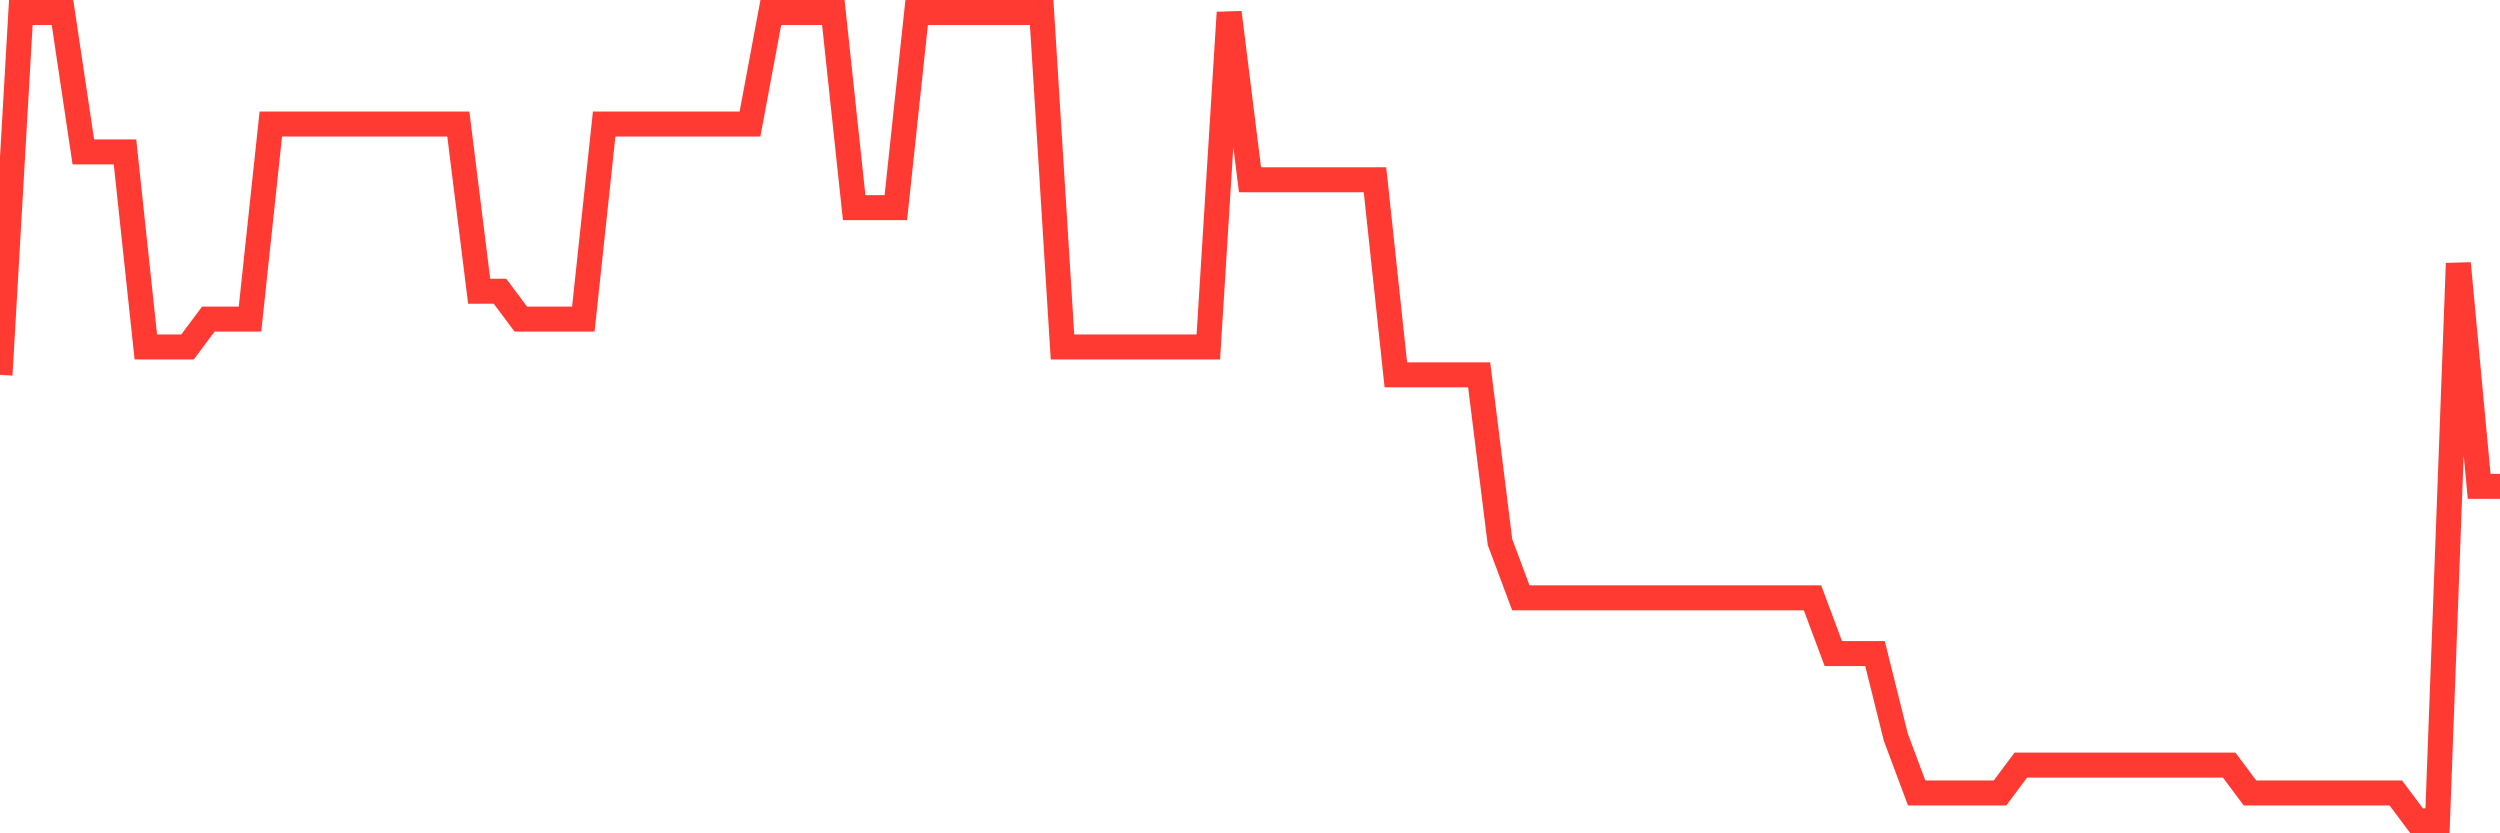 <svg
  xmlns="http://www.w3.org/2000/svg"
  xmlns:xlink="http://www.w3.org/1999/xlink"
  width="120"
  height="40"
  viewBox="0 0 120 40"
  preserveAspectRatio="none"
>
  <polyline
    points="0,17.993 1,0.6 2,0.6 3,0.6 4,7.29 5,7.29 6,7.29 7,16.655 8,16.655 9,16.655 10,15.317 11,15.317 12,15.317 13,5.952 14,5.952 15,5.952 16,5.952 17,5.952 18,5.952 19,5.952 20,5.952 21,5.952 22,5.952 23,13.979 24,13.979 25,15.317 26,15.317 27,15.317 28,15.317 29,5.952 30,5.952 31,5.952 32,5.952 33,5.952 34,5.952 35,5.952 36,5.952 37,0.6 38,0.6 39,0.6 40,0.6 41,9.966 42,9.966 43,9.966 44,0.6 45,0.6 46,0.6 47,0.6 48,0.6 49,0.6 50,0.6 51,16.655 52,16.655 53,16.655 54,16.655 55,16.655 56,16.655 57,16.655 58,16.655 59,0.6 60,8.628 61,8.628 62,8.628 63,8.628 64,8.628 65,8.628 66,8.628 67,17.993 68,17.993 69,17.993 70,17.993 71,17.993 72,26.021 73,28.697 74,28.697 75,28.697 76,28.697 77,28.697 78,28.697 79,28.697 80,28.697 81,28.697 82,28.697 83,28.697 84,28.697 85,28.697 86,28.697 87,28.697 88,31.372 89,31.372 90,31.372 91,35.386 92,38.062 93,38.062 94,38.062 95,38.062 96,38.062 97,36.724 98,36.724 99,36.724 100,36.724 101,36.724 102,36.724 103,36.724 104,36.724 105,36.724 106,36.724 107,36.724 108,38.062 109,38.062 110,38.062 111,38.062 112,38.062 113,38.062 114,38.062 115,38.062 116,39.4 117,39.4 118,12.641 119,23.345 120,23.345"
    fill="none"
    stroke="#ff3a33"
    stroke-width="1.2"
  >
  </polyline>
</svg>